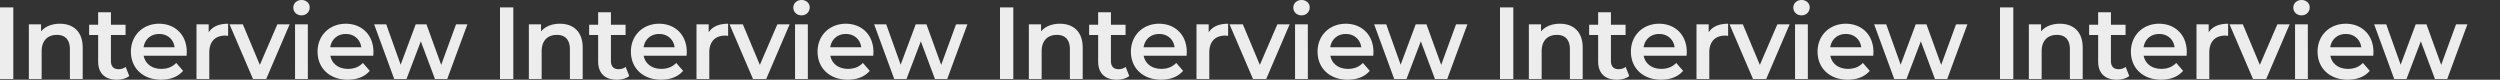 <svg xmlns="http://www.w3.org/2000/svg" width="4140" height="132"><rect width="100%" height="100%" fill="#333333" stroke="none"/><path d="M0 130.814h22.032V12.2H0zm99.144-91.5c-13.219 0-24.235 4.406-31.184 12.709V40.329H47.792v90.485h21.185V85.063c0-18.131 10.169-27.281 25.252-27.281 13.558 0 21.524 7.795 21.524 23.892v49.14h21.185V78.963c-.001-27.281-16.101-39.651-37.794-39.651zm108.97 71.505a19.051 19.051 0 01-11.863 3.728c-8.135 0-12.541-4.745-12.541-13.556v-43.04h24.235V41.006h-24.231V20.333h-21.186v20.673h-14.914v16.945h14.914v43.548c0 19.995 11.355 30.5 31.184 30.5 7.626 0 15.253-2.033 20.337-6.1zM309.295 86.08c0-28.3-19.32-46.768-45.759-46.768-26.947 0-46.776 19.317-46.776 46.259S236.419 132 266.76 132c15.592 0 28.3-5.083 36.437-14.742l-11.358-13.047c-6.44 6.608-14.405 9.828-24.574 9.828-15.761 0-26.777-8.472-29.319-21.689h71.011c.168-2.034.338-4.576.338-6.27zm-45.759-29.823c13.9 0 23.9 8.981 25.591 22.028h-51.351c2.038-13.217 12.033-22.028 25.76-22.028zm82.027-2.711V40.329h-20.168v90.485h21.185V86.927c0-18.47 10.169-27.959 26.269-27.959a26.9 26.9 0 014.915.508V39.312c-15.084 0-26.1 4.744-32.201 14.234zm113.719-13.217l-28.98 67.1-28.133-67.1h-22.033l38.81 90.485h21.863l38.81-90.485zm40-14.911c7.965 0 13.558-5.761 13.558-13.217 0-6.947-5.762-12.2-13.558-12.2s-13.558 5.592-13.558 12.709 5.758 12.707 13.554 12.707zm-10.681 105.396h21.185V40.329h-21.185zM618.42 86.08c0-28.3-19.32-46.768-45.759-46.768-26.947 0-46.776 19.317-46.776 46.259s19.659 46.429 50 46.429c15.592 0 28.3-5.083 36.438-14.742l-11.359-13.047c-6.44 6.608-14.406 9.828-24.574 9.828-15.761 0-26.777-8.472-29.319-21.689h71.011c.169-2.034.338-4.576.338-6.27zm-45.758-29.823c13.9 0 23.9 8.981 25.591 22.028h-51.352c2.034-13.217 12.033-22.028 25.761-22.028zm182.526-15.928l-24.574 67.101-24.4-67.1h-17.8l-24.913 66.761-23.9-66.763h-20l33.223 90.486h20.337l23.727-62.357 23.388 62.357h20.338l33.387-90.485z" fill="#ededed"/><path fill="none" d="M774 23h54v90h-54z"/><path d="M828 130.814h22.032V12.2H828zm99.144-91.5c-13.219 0-24.235 4.406-31.184 12.709V40.329h-20.168v90.485h21.185V85.063c0-18.131 10.169-27.281 25.252-27.281 13.558 0 21.524 7.795 21.524 23.892v49.14h21.185V78.963c-.001-27.281-16.101-39.651-37.794-39.651zm108.97 71.505a19.051 19.051 0 01-11.863 3.728c-8.135 0-12.541-4.745-12.541-13.556v-43.04h24.235V41.006h-24.231V20.333h-21.186v20.673h-14.914v16.945h14.914v43.548c0 19.995 11.355 30.5 31.184 30.5 7.626 0 15.253-2.033 20.337-6.1zm101.181-24.739c0-28.3-19.32-46.768-45.759-46.768-26.947 0-46.776 19.317-46.776 46.259s19.659 46.429 50 46.429c15.592 0 28.3-5.083 36.437-14.742l-11.358-13.047c-6.44 6.608-14.405 9.828-24.574 9.828-15.761 0-26.777-8.472-29.319-21.689h71.011c.168-2.034.338-4.576.338-6.27zm-45.759-29.823c13.9 0 23.9 8.981 25.591 22.028h-51.351c2.038-13.217 12.033-22.028 25.76-22.028zm82.027-2.711V40.329h-20.168v90.485h21.185V86.927c0-18.47 10.169-27.959 26.269-27.959a26.9 26.9 0 014.915.508V39.312c-15.084 0-26.1 4.744-32.201 14.234zm113.719-13.217l-28.98 67.1-28.133-67.1h-22.033l38.81 90.485h21.863l38.81-90.485zm40-14.911c7.965 0 13.558-5.761 13.558-13.217 0-6.947-5.762-12.2-13.558-12.2s-13.558 5.592-13.558 12.709 5.758 12.707 13.554 12.707zm-10.681 105.396h21.185V40.329h-21.185zM1446.42 86.08c0-28.3-19.32-46.768-45.759-46.768-26.947 0-46.776 19.317-46.776 46.259s19.659 46.429 50 46.429c15.592 0 28.3-5.083 36.438-14.742l-11.359-13.047c-6.44 6.608-14.406 9.828-24.574 9.828-15.761 0-26.777-8.472-29.319-21.689h71.011c.169-2.034.338-4.576.338-6.27zm-45.758-29.823c13.9 0 23.9 8.981 25.591 22.028h-51.352c2.034-13.217 12.033-22.028 25.761-22.028zm182.526-15.928l-24.574 67.101-24.4-67.1h-17.8l-24.913 66.761-23.9-66.763h-20l33.223 90.486h20.337l23.727-62.357 23.388 62.357h20.338l33.387-90.485z" fill="#ededed"/><path fill="none" d="M1602 23h54v90h-54z"/><path d="M2484 130.814h22.032V12.2H2484zm99.144-91.5c-13.219 0-24.235 4.406-31.184 12.709V40.329h-20.168v90.485h21.185V85.063c0-18.131 10.169-27.281 25.252-27.281 13.558 0 21.524 7.795 21.524 23.892v49.14h21.185V78.963c-.001-27.281-16.101-39.651-37.794-39.651zm108.97 71.505a19.051 19.051 0 01-11.863 3.728c-8.135 0-12.541-4.745-12.541-13.556v-43.04h24.235V41.006h-24.231V20.333h-21.186v20.673h-14.914v16.945h14.914v43.548c0 19.995 11.355 30.5 31.184 30.5 7.626 0 15.253-2.033 20.337-6.1zm101.181-24.739c0-28.3-19.32-46.768-45.759-46.768-26.947 0-46.776 19.317-46.776 46.259s19.659 46.429 50 46.429c15.592 0 28.3-5.083 36.437-14.742l-11.358-13.047c-6.44 6.608-14.405 9.828-24.574 9.828-15.761 0-26.777-8.472-29.319-21.689h71.011c.168-2.034.338-4.576.338-6.27zm-45.759-29.823c13.9 0 23.9 8.981 25.591 22.028h-51.351c2.038-13.217 12.033-22.028 25.76-22.028zm82.027-2.711V40.329h-20.168v90.485h21.185V86.927c0-18.47 10.169-27.959 26.269-27.959a26.9 26.9 0 014.915.508V39.312c-15.084 0-26.1 4.744-32.201 14.234zm113.719-13.217l-28.98 67.1-28.133-67.1h-22.033l38.81 90.485h21.863l38.81-90.485zm40-14.911c7.965 0 13.558-5.761 13.558-13.217 0-6.947-5.762-12.2-13.558-12.2s-13.558 5.592-13.558 12.709 5.758 12.707 13.554 12.707zm-10.681 105.396h21.185V40.329h-21.185zM3102.42 86.08c0-28.3-19.32-46.768-45.759-46.768-26.947 0-46.776 19.317-46.776 46.259s19.659 46.429 50 46.429c15.592 0 28.3-5.083 36.438-14.742l-11.359-13.047c-6.44 6.608-14.406 9.828-24.574 9.828-15.761 0-26.777-8.472-29.319-21.689h71.011c.169-2.034.338-4.576.338-6.27zm-45.758-29.823c13.9 0 23.9 8.981 25.591 22.028h-51.352c2.034-13.217 12.033-22.028 25.761-22.028zm182.526-15.928l-24.574 67.101-24.4-67.1h-17.8l-24.913 66.761-23.9-66.763h-20l33.223 90.486h20.337l23.727-62.357 23.388 62.357h20.338l33.387-90.485z" fill="#ededed"/><path fill="none" d="M3258 23h54v90h-54z"/><path d="M1656 130.814h22.032V12.2H1656zm99.144-91.5c-13.219 0-24.235 4.406-31.184 12.709V40.329h-20.168v90.485h21.185V85.063c0-18.131 10.169-27.281 25.252-27.281 13.558 0 21.524 7.795 21.524 23.892v49.14h21.185V78.963c-.001-27.281-16.101-39.651-37.794-39.651zm108.97 71.505a19.051 19.051 0 01-11.863 3.728c-8.135 0-12.541-4.745-12.541-13.556v-43.04h24.235V41.006h-24.231V20.333h-21.186v20.673h-14.914v16.945h14.914v43.548c0 19.995 11.355 30.5 31.184 30.5 7.626 0 15.253-2.033 20.337-6.1zm101.181-24.739c0-28.3-19.32-46.768-45.759-46.768-26.947 0-46.776 19.317-46.776 46.259s19.659 46.429 50 46.429c15.592 0 28.3-5.083 36.437-14.742l-11.358-13.047c-6.44 6.608-14.405 9.828-24.574 9.828-15.761 0-26.777-8.472-29.319-21.689h71.011c.168-2.034.338-4.576.338-6.27zm-45.759-29.823c13.9 0 23.9 8.981 25.591 22.028h-51.351c2.038-13.217 12.033-22.028 25.76-22.028zm82.027-2.711V40.329h-20.168v90.485h21.185V86.927c0-18.47 10.169-27.959 26.269-27.959a26.9 26.9 0 014.915.508V39.312c-15.084 0-26.1 4.744-32.201 14.234zm113.719-13.217l-28.98 67.1-28.133-67.1h-22.033l38.81 90.485h21.863l38.81-90.485zm40-14.911c7.965 0 13.558-5.761 13.558-13.217 0-6.947-5.762-12.2-13.558-12.2s-13.558 5.592-13.558 12.709 5.758 12.707 13.554 12.707zm-10.681 105.396h21.185V40.329h-21.185zM2274.42 86.08c0-28.3-19.32-46.768-45.759-46.768-26.947 0-46.776 19.317-46.776 46.259s19.659 46.429 50 46.429c15.592 0 28.3-5.083 36.438-14.742l-11.359-13.047c-6.44 6.608-14.406 9.828-24.574 9.828-15.761 0-26.777-8.472-29.319-21.689h71.011c.169-2.034.338-4.576.338-6.27zm-45.758-29.823c13.9 0 23.9 8.981 25.591 22.028h-51.352c2.034-13.217 12.033-22.028 25.761-22.028zm182.526-15.928l-24.574 67.101-24.4-67.1h-17.8l-24.913 66.761-23.9-66.763h-20l33.223 90.486h20.337l23.727-62.357 23.388 62.357h20.338l33.387-90.485z" fill="#ededed"/><path fill="none" d="M2430 23h54v90h-54z"/><path d="M3312 130.814h22.032V12.2H3312zm99.144-91.5c-13.219 0-24.235 4.406-31.184 12.709V40.329h-20.168v90.485h21.185V85.063c0-18.131 10.169-27.281 25.252-27.281 13.558 0 21.524 7.795 21.524 23.892v49.14h21.185V78.963c-.001-27.281-16.101-39.651-37.794-39.651zm108.97 71.505a19.051 19.051 0 01-11.863 3.728c-8.135 0-12.541-4.745-12.541-13.556v-43.04h24.235V41.006h-24.231V20.333h-21.186v20.673h-14.914v16.945h14.914v43.548c0 19.995 11.355 30.5 31.184 30.5 7.626 0 15.253-2.033 20.337-6.1zm101.181-24.739c0-28.3-19.32-46.768-45.759-46.768-26.947 0-46.776 19.317-46.776 46.259s19.659 46.429 50 46.429c15.592 0 28.3-5.083 36.437-14.742l-11.358-13.047c-6.44 6.608-14.405 9.828-24.574 9.828-15.761 0-26.777-8.472-29.319-21.689h71.011c.168-2.034.338-4.576.338-6.27zm-45.759-29.823c13.9 0 23.9 8.981 25.591 22.028h-51.351c2.038-13.217 12.033-22.028 25.76-22.028zm82.027-2.711V40.329h-20.168v90.485h21.185V86.927c0-18.47 10.169-27.959 26.269-27.959a26.9 26.9 0 014.915.508V39.312c-15.084 0-26.1 4.744-32.201 14.234zm113.719-13.217l-28.98 67.1-28.133-67.1h-22.033l38.81 90.485h21.863l38.81-90.485zm40-14.911c7.965 0 13.558-5.761 13.558-13.217 0-6.947-5.762-12.2-13.558-12.2s-13.558 5.592-13.558 12.709 5.758 12.707 13.554 12.707zm-10.681 105.396h21.185V40.329h-21.185zM3930.42 86.08c0-28.3-19.32-46.768-45.759-46.768-26.947 0-46.776 19.317-46.776 46.259s19.659 46.429 50 46.429c15.592 0 28.3-5.083 36.438-14.742l-11.359-13.047c-6.44 6.608-14.406 9.828-24.574 9.828-15.761 0-26.777-8.472-29.319-21.689h71.011c.169-2.034.338-4.576.338-6.27zm-45.758-29.823c13.9 0 23.9 8.981 25.591 22.028h-51.352c2.034-13.217 12.033-22.028 25.761-22.028zm182.526-15.928l-24.574 67.101-24.4-67.1h-17.8l-24.913 66.761-23.9-66.763h-20l33.223 90.486h20.337l23.727-62.357 23.388 62.357h20.338l33.387-90.485z" fill="#ededed"/><path fill="none" d="M4086 23h54v90h-54z"/></svg>